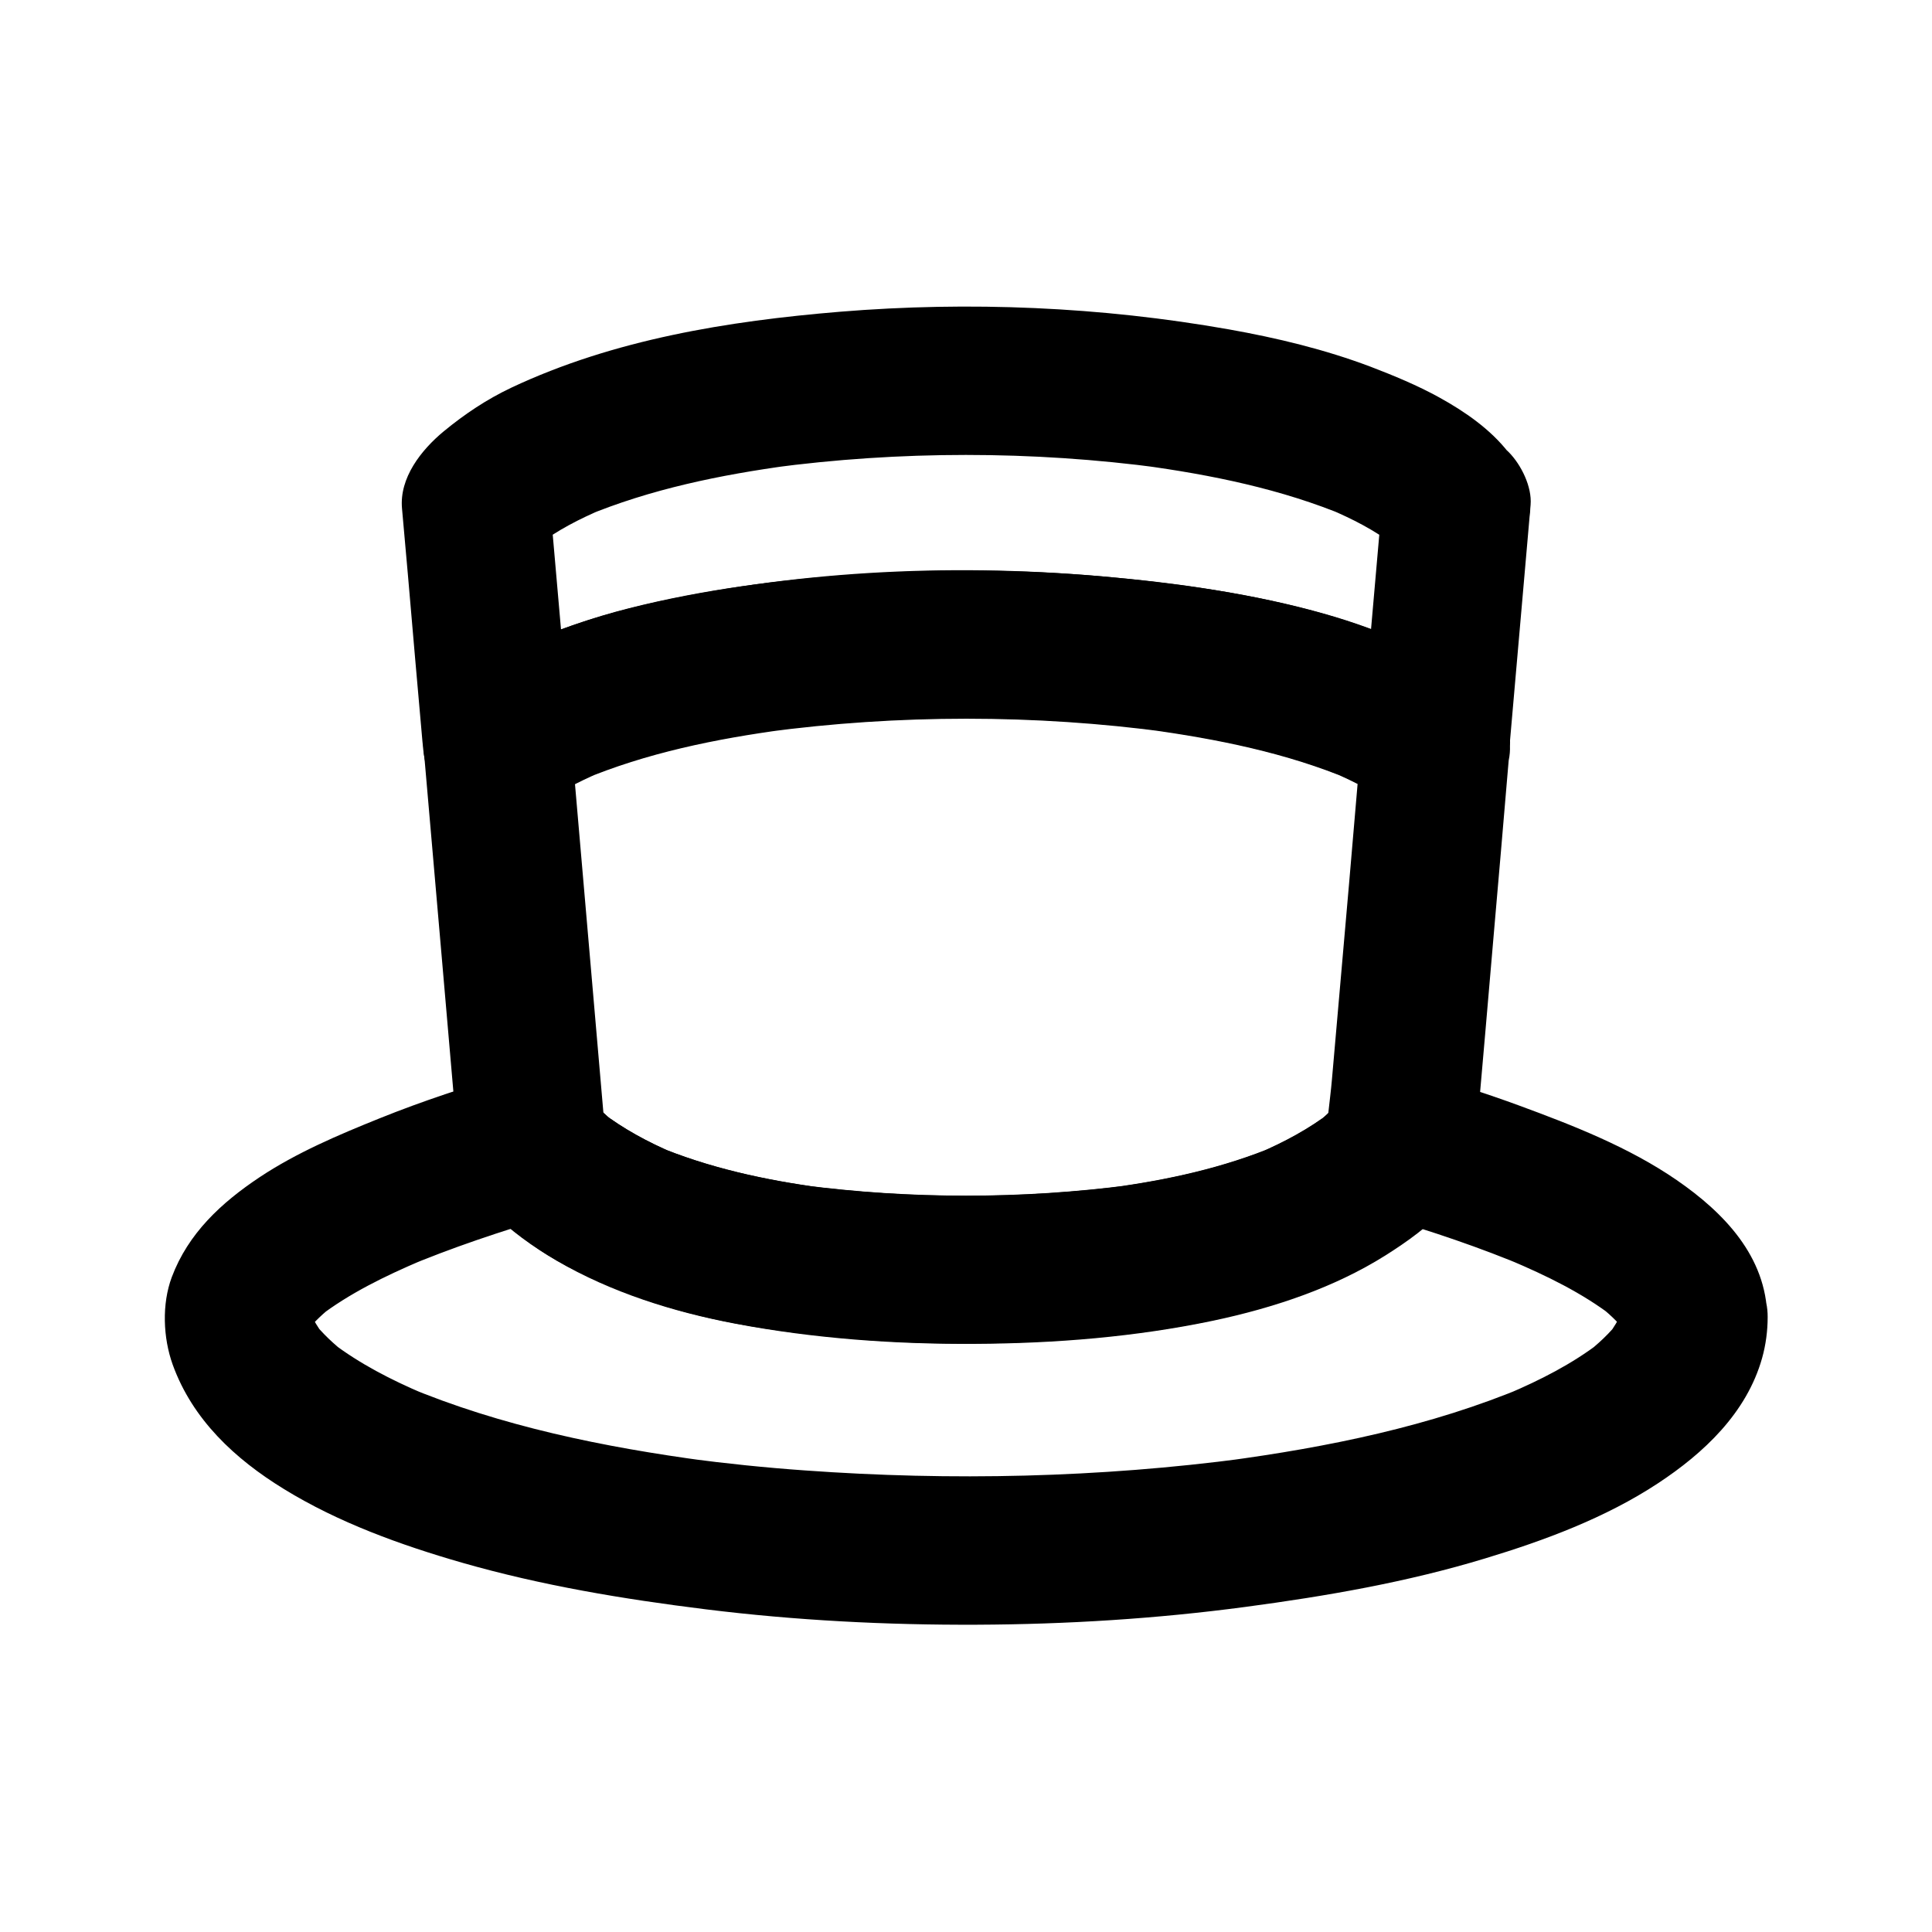 <?xml version="1.0" encoding="UTF-8"?>
<!-- The Best Svg Icon site in the world: iconSvg.co, Visit us! https://iconsvg.co -->
<svg fill="#000000" width="800px" height="800px" version="1.1" viewBox="144 144 512 512" xmlns="http://www.w3.org/2000/svg">
 <g>
  <path d="m572.98 493.09c0 0.887-0.051 1.82-0.195 2.707 0.246-1.723 0.492-3.492 0.688-5.215-0.297 1.918-0.789 3.789-1.523 5.559 0.641-1.574 1.328-3.148 1.969-4.723-0.984 2.363-2.312 4.527-3.836 6.543 1.031-1.328 2.066-2.656 3.102-3.984-2.609 3.394-5.758 6.297-9.152 8.906 1.328-1.031 2.656-2.066 3.984-3.102-7.379 5.656-15.793 9.938-24.355 13.578 1.574-0.641 3.148-1.328 4.723-1.969-25.238 10.629-52.594 16.137-79.656 19.777 1.723-0.246 3.492-0.492 5.215-0.688-38.574 5.117-77.836 6.004-116.65 3.199-10.48-0.738-20.91-1.82-31.293-3.199 1.723 0.246 3.492 0.492 5.215 0.688-27.059-3.641-54.414-9.152-79.656-19.777 1.574 0.641 3.148 1.328 4.723 1.969-8.562-3.641-16.926-7.922-24.355-13.578 1.328 1.031 2.656 2.066 3.984 3.102-3.394-2.609-6.543-5.559-9.152-8.906 1.031 1.328 2.066 2.656 3.102 3.984-1.523-2.016-2.856-4.184-3.836-6.543 0.641 1.574 1.328 3.148 1.969 4.723-0.738-1.82-1.277-3.641-1.523-5.559 0.246 1.723 0.492 3.492 0.688 5.215-0.195-1.426-0.246-2.902-0.051-4.328-0.246 1.723-0.492 3.492-0.688 5.215 0.195-1.277 0.543-2.461 0.984-3.691-0.641 1.574-1.328 3.148-1.969 4.723 0.738-1.723 1.723-3.297 2.856-4.82-1.031 1.328-2.066 2.656-3.102 3.984 2.117-2.656 4.574-4.922 7.231-6.988-1.328 1.031-2.656 2.066-3.984 3.102 8.215-6.297 17.711-10.875 27.258-14.957-1.574 0.641-3.148 1.328-4.723 1.969 12.695-5.363 25.781-9.691 39.016-13.629-6.394-1.672-12.742-3.394-19.141-5.066 1.672 1.77 3.148 3.641 4.969 5.266 3.297 2.953 6.84 5.656 10.48 8.168 6.789 4.676 14.219 8.02 21.797 11.121 17.957 7.379 37.391 10.527 56.582 12.449 20.812 2.117 41.918 2.262 62.781 0.688 19.73-1.477 39.852-4.281 58.547-10.922 8.758-3.102 17.562-6.84 25.438-11.855 3.984-2.559 7.824-5.461 11.414-8.562 2.312-1.969 4.184-4.184 6.25-6.394-6.394 1.672-12.742 3.394-19.141 5.066 13.234 3.887 26.32 8.266 39.016 13.629-1.574-0.641-3.148-1.328-4.723-1.969 9.496 4.035 18.992 8.609 27.258 14.957-1.328-1.031-2.656-2.066-3.984-3.102 2.656 2.066 5.117 4.328 7.231 6.988-1.031-1.328-2.066-2.656-3.102-3.984 1.133 1.477 2.117 3.051 2.856 4.82-0.641-1.574-1.328-3.148-1.969-4.723 0.492 1.18 0.836 2.41 0.984 3.691-0.246-1.723-0.492-3.492-0.688-5.215 0.098 0.582 0.145 1.121 0.145 1.664 0.098 5.117 2.117 10.281 5.758 13.922 3.394 3.394 9.004 6.004 13.922 5.758 10.527-0.492 19.875-8.66 19.68-19.68-0.246-16.137-11.512-27.75-24.008-36.359-12.645-8.707-27.504-14.516-41.82-19.777-8.562-3.148-17.27-5.902-26.074-8.512-6.496-1.918-14.465 0.051-19.141 5.066-2.754 2.953-5.363 5.758-8.562 8.266 1.328-1.031 2.656-2.066 3.984-3.102-5.856 4.477-12.348 7.969-19.141 10.875 1.574-0.641 3.148-1.328 4.723-1.969-14.023 5.902-29.027 9.152-44.082 11.168 1.723-0.246 3.492-0.492 5.215-0.688-28.633 3.738-58.254 3.738-86.84 0 1.723 0.246 3.492 0.492 5.215 0.688-15.055-2.016-30.062-5.266-44.082-11.168 1.574 0.641 3.148 1.328 4.723 1.969-6.789-2.902-13.285-6.394-19.141-10.875 1.328 1.031 2.656 2.066 3.984 3.102-3.246-2.508-5.805-5.312-8.562-8.266-4.723-4.969-12.594-6.988-19.141-5.066-11.855 3.492-23.617 7.332-35.078 11.957-10.875 4.379-21.895 9.055-31.684 15.547-10.184 6.789-18.941 14.859-23.32 26.52-2.656 7.133-2.312 16.039 0.246 23.172 5.266 14.562 16.48 24.992 29.473 32.965 14.465 8.906 30.996 14.859 47.23 19.531 21.105 6.051 42.754 9.645 64.551 12.348 23.812 2.953 47.871 4.184 71.883 4.082 23.812-0.098 47.578-1.574 71.191-4.723 21.402-2.856 42.754-6.543 63.469-12.84 15.793-4.773 31.93-10.773 45.758-19.875 12.203-8.02 23.566-18.695 27.652-33.211 0.984-3.492 1.477-7.231 1.477-10.875 0.098-10.281-9.102-20.172-19.68-19.68-10.82 0.543-19.676 8.707-19.777 19.73z"/>
  <path d="m510.21 277.88c-1.625 18.598-3.246 37.145-4.871 55.742-0.246 2.656-0.441 5.266-0.688 7.922 11.219-4.625 22.387-9.297 33.605-13.922-5.856-4.676-11.758-8.66-18.598-11.758-7.922-3.59-15.988-6.641-24.355-9.055-19.141-5.461-39.113-8.316-58.891-10.035-21.551-1.871-43.297-2.066-64.895-0.59-20.418 1.379-40.984 3.984-60.812 9.004-9.742 2.461-19.09 5.758-28.289 9.742-7.578 3.297-14.219 7.477-20.664 12.645 11.219 4.625 22.387 9.297 33.605 13.922-1.625-18.598-3.246-37.145-4.871-55.742-0.246-2.656-0.441-5.266-0.688-7.922-1.918 4.625-3.836 9.297-5.758 13.922 1.871-2.363 3.984-4.43 6.348-6.297-1.328 1.031-2.656 2.066-3.984 3.102 5.312-4.082 11.266-7.086 17.367-9.691-1.574 0.641-3.148 1.328-4.723 1.969 17.32-7.231 35.965-11.02 54.465-13.531-1.723 0.246-3.492 0.492-5.215 0.688 34.145-4.574 69.223-4.574 103.37 0-1.723-0.246-3.492-0.492-5.215-0.688 18.5 2.508 37.195 6.297 54.465 13.531-1.574-0.641-3.148-1.328-4.723-1.969 6.102 2.609 12.102 5.609 17.367 9.691-1.328-1.031-2.656-2.066-3.984-3.102 2.363 1.871 4.477 3.938 6.348 6.297 2.856 3.691 9.496 5.758 13.922 5.758 4.82 0 10.578-2.164 13.922-5.758 3.445-3.738 6.004-8.66 5.758-13.922-0.246-1.723-0.492-3.492-0.688-5.215-0.934-3.344-2.609-6.25-5.066-8.707-4.773-6.148-11.609-10.875-18.402-14.613-5.805-3.199-12.004-5.758-18.156-8.117-12.102-4.574-24.797-7.625-37.539-9.891-33.949-6.004-68.781-7.477-103.07-4.676-29.668 2.461-59.926 7.332-87.086 20.121-6.543 3.102-12.348 6.988-17.91 11.562-6.004 4.969-11.809 12.348-11.07 20.469 0.543 5.902 1.031 11.809 1.574 17.711 1.277 14.66 2.508 29.324 3.836 43.984 0.051 0.297 0.051 0.641 0.098 0.934 0.297 3.445 0.887 6.887 2.707 9.938 2.164 3.691 5.512 6.394 9.398 8.07 3.344 1.426 6.594 1.82 10.184 1.328 4.625-0.641 7.676-2.508 11.316-5.41 0.195-0.195 0.441-0.344 0.688-0.543-1.328 1.031-2.656 2.066-3.984 3.102 5.019-3.887 10.727-6.789 16.531-9.297-1.574 0.641-3.148 1.328-4.723 1.969 17.074-7.184 35.57-10.922 53.875-13.383-1.723 0.246-3.492 0.492-5.215 0.688 35.18-4.723 71.289-4.723 106.47 0-1.723-0.246-3.492-0.492-5.215-0.688 18.301 2.508 36.801 6.199 53.875 13.383-1.574-0.641-3.148-1.328-4.723-1.969 5.805 2.508 11.512 5.41 16.531 9.297-1.328-1.031-2.656-2.066-3.984-3.102 0.246 0.195 0.441 0.344 0.688 0.543 2.656 2.117 5.312 4.133 8.707 5.066 4.281 1.18 8.758 0.738 12.793-0.984 3.246-1.379 5.707-3.297 7.871-6.051 2.805-3.641 3.836-7.281 4.231-11.906 1.625-18.598 3.246-37.145 4.871-55.742 0.246-2.656 0.441-5.266 0.688-7.922 0.395-4.773-2.508-10.629-5.758-13.922-3.394-3.394-9.004-6.004-13.922-5.758-5.066 0.246-10.383 1.918-13.922 5.758-3.746 4.133-5.32 8.559-5.812 14.02z"/>
  <path d="m504.65 341.55c-1.031 12.102-2.066 24.156-3.102 36.262-1.523 17.418-3.051 34.883-4.574 52.301-0.492 5.758-1.523 11.711-1.523 17.465 0.887-3.297 1.77-6.641 2.707-9.938 0 0.051-0.051 0.051-0.051 0.098 1.031-1.328 2.066-2.656 3.102-3.984-2.508 3.051-5.312 5.656-8.414 8.07 1.328-1.031 2.656-2.066 3.984-3.102-5.856 4.477-12.348 7.969-19.141 10.875 1.574-0.641 3.148-1.328 4.723-1.969-14.023 5.902-29.027 9.152-44.082 11.168 1.723-0.246 3.492-0.492 5.215-0.688-28.633 3.738-58.254 3.738-86.84 0 1.723 0.246 3.492 0.492 5.215 0.688-15.055-2.016-30.062-5.266-44.082-11.168 1.574 0.641 3.148 1.328 4.723 1.969-6.789-2.902-13.285-6.394-19.141-10.875 1.328 1.031 2.656 2.066 3.984 3.102-3.199-2.461-6.004-5.117-8.461-8.266 1.918 4.625 3.836 9.297 5.758 13.922-1.031-11.957-2.066-23.91-3.102-35.867-1.625-18.992-3.297-37.934-4.922-56.926-0.395-4.379-0.738-8.758-1.133-13.137-1.918 4.625-3.836 9.297-5.758 13.922 0.195-0.195 0.441-0.344 0.688-0.543-1.328 1.031-2.656 2.066-3.984 3.102 5.019-3.887 10.727-6.789 16.531-9.297-1.574 0.641-3.148 1.328-4.723 1.969 17.074-7.184 35.57-10.922 53.875-13.383-1.723 0.246-3.492 0.492-5.215 0.688 35.18-4.723 71.289-4.723 106.47 0-1.723-0.246-3.492-0.492-5.215-0.688 18.301 2.508 36.801 6.199 53.875 13.383-1.574-0.641-3.148-1.328-4.723-1.969 5.805 2.508 11.512 5.41 16.531 9.297-1.328-1.031-2.656-2.066-3.984-3.102 0.246 0.195 0.441 0.344 0.688 0.543 4.231 3.394 8.316 5.758 13.922 5.758 4.82 0 10.578-2.164 13.922-5.758 3.445-3.738 6.004-8.66 5.758-13.922-0.195-4.871-1.77-10.727-5.758-13.922-5.559-4.477-11.168-8.266-17.613-11.316-7.477-3.492-15.203-6.496-23.074-8.855-17.91-5.363-36.555-8.168-55.105-10.086-40.098-4.133-81.523-2.754-121.08 5.41-15.5 3.199-30.945 7.824-45.066 15.105-9.199 4.723-20.812 12.102-20.27 23.715 0.051 1.277 0.195 2.508 0.344 3.789 1.523 17.762 3.102 35.523 4.625 53.285 1.379 15.941 2.754 31.832 4.133 47.773 0.051 0.344 0.051 0.688 0.098 1.031 0.492 5.266 0.195 4.035 1.672 7.625 1.082 2.609 2.609 4.527 4.379 6.742 0.836 1.082 1.672 2.117 2.656 3.102 5.066 5.117 11.168 9.496 17.418 13.137 14.414 8.414 30.898 13.578 47.23 16.68 21.008 3.984 42.461 5.512 63.863 5.363 21.059-0.098 42.359-1.82 62.977-6.148 15.793-3.344 31.883-8.66 45.559-17.27 5.856-3.691 11.855-7.969 16.434-13.188 2.215-2.559 4.379-5.117 5.707-8.266 1.133-2.656 1.426-4.922 1.723-7.871 0.051-0.688 0.098-1.328 0.195-2.016 1.625-18.547 3.246-37.098 4.82-55.598 1.18-13.383 2.312-26.715 3.445-40.098 0.246-2.656 0.441-5.363 0.688-8.02 0.395-4.773-2.508-10.629-5.758-13.922-3.394-3.394-9.004-6.004-13.922-5.758-5.066 0.246-10.383 1.918-13.922 5.758-3.828 3.93-5.453 8.355-5.894 13.816z"/>
 </g>
</svg>